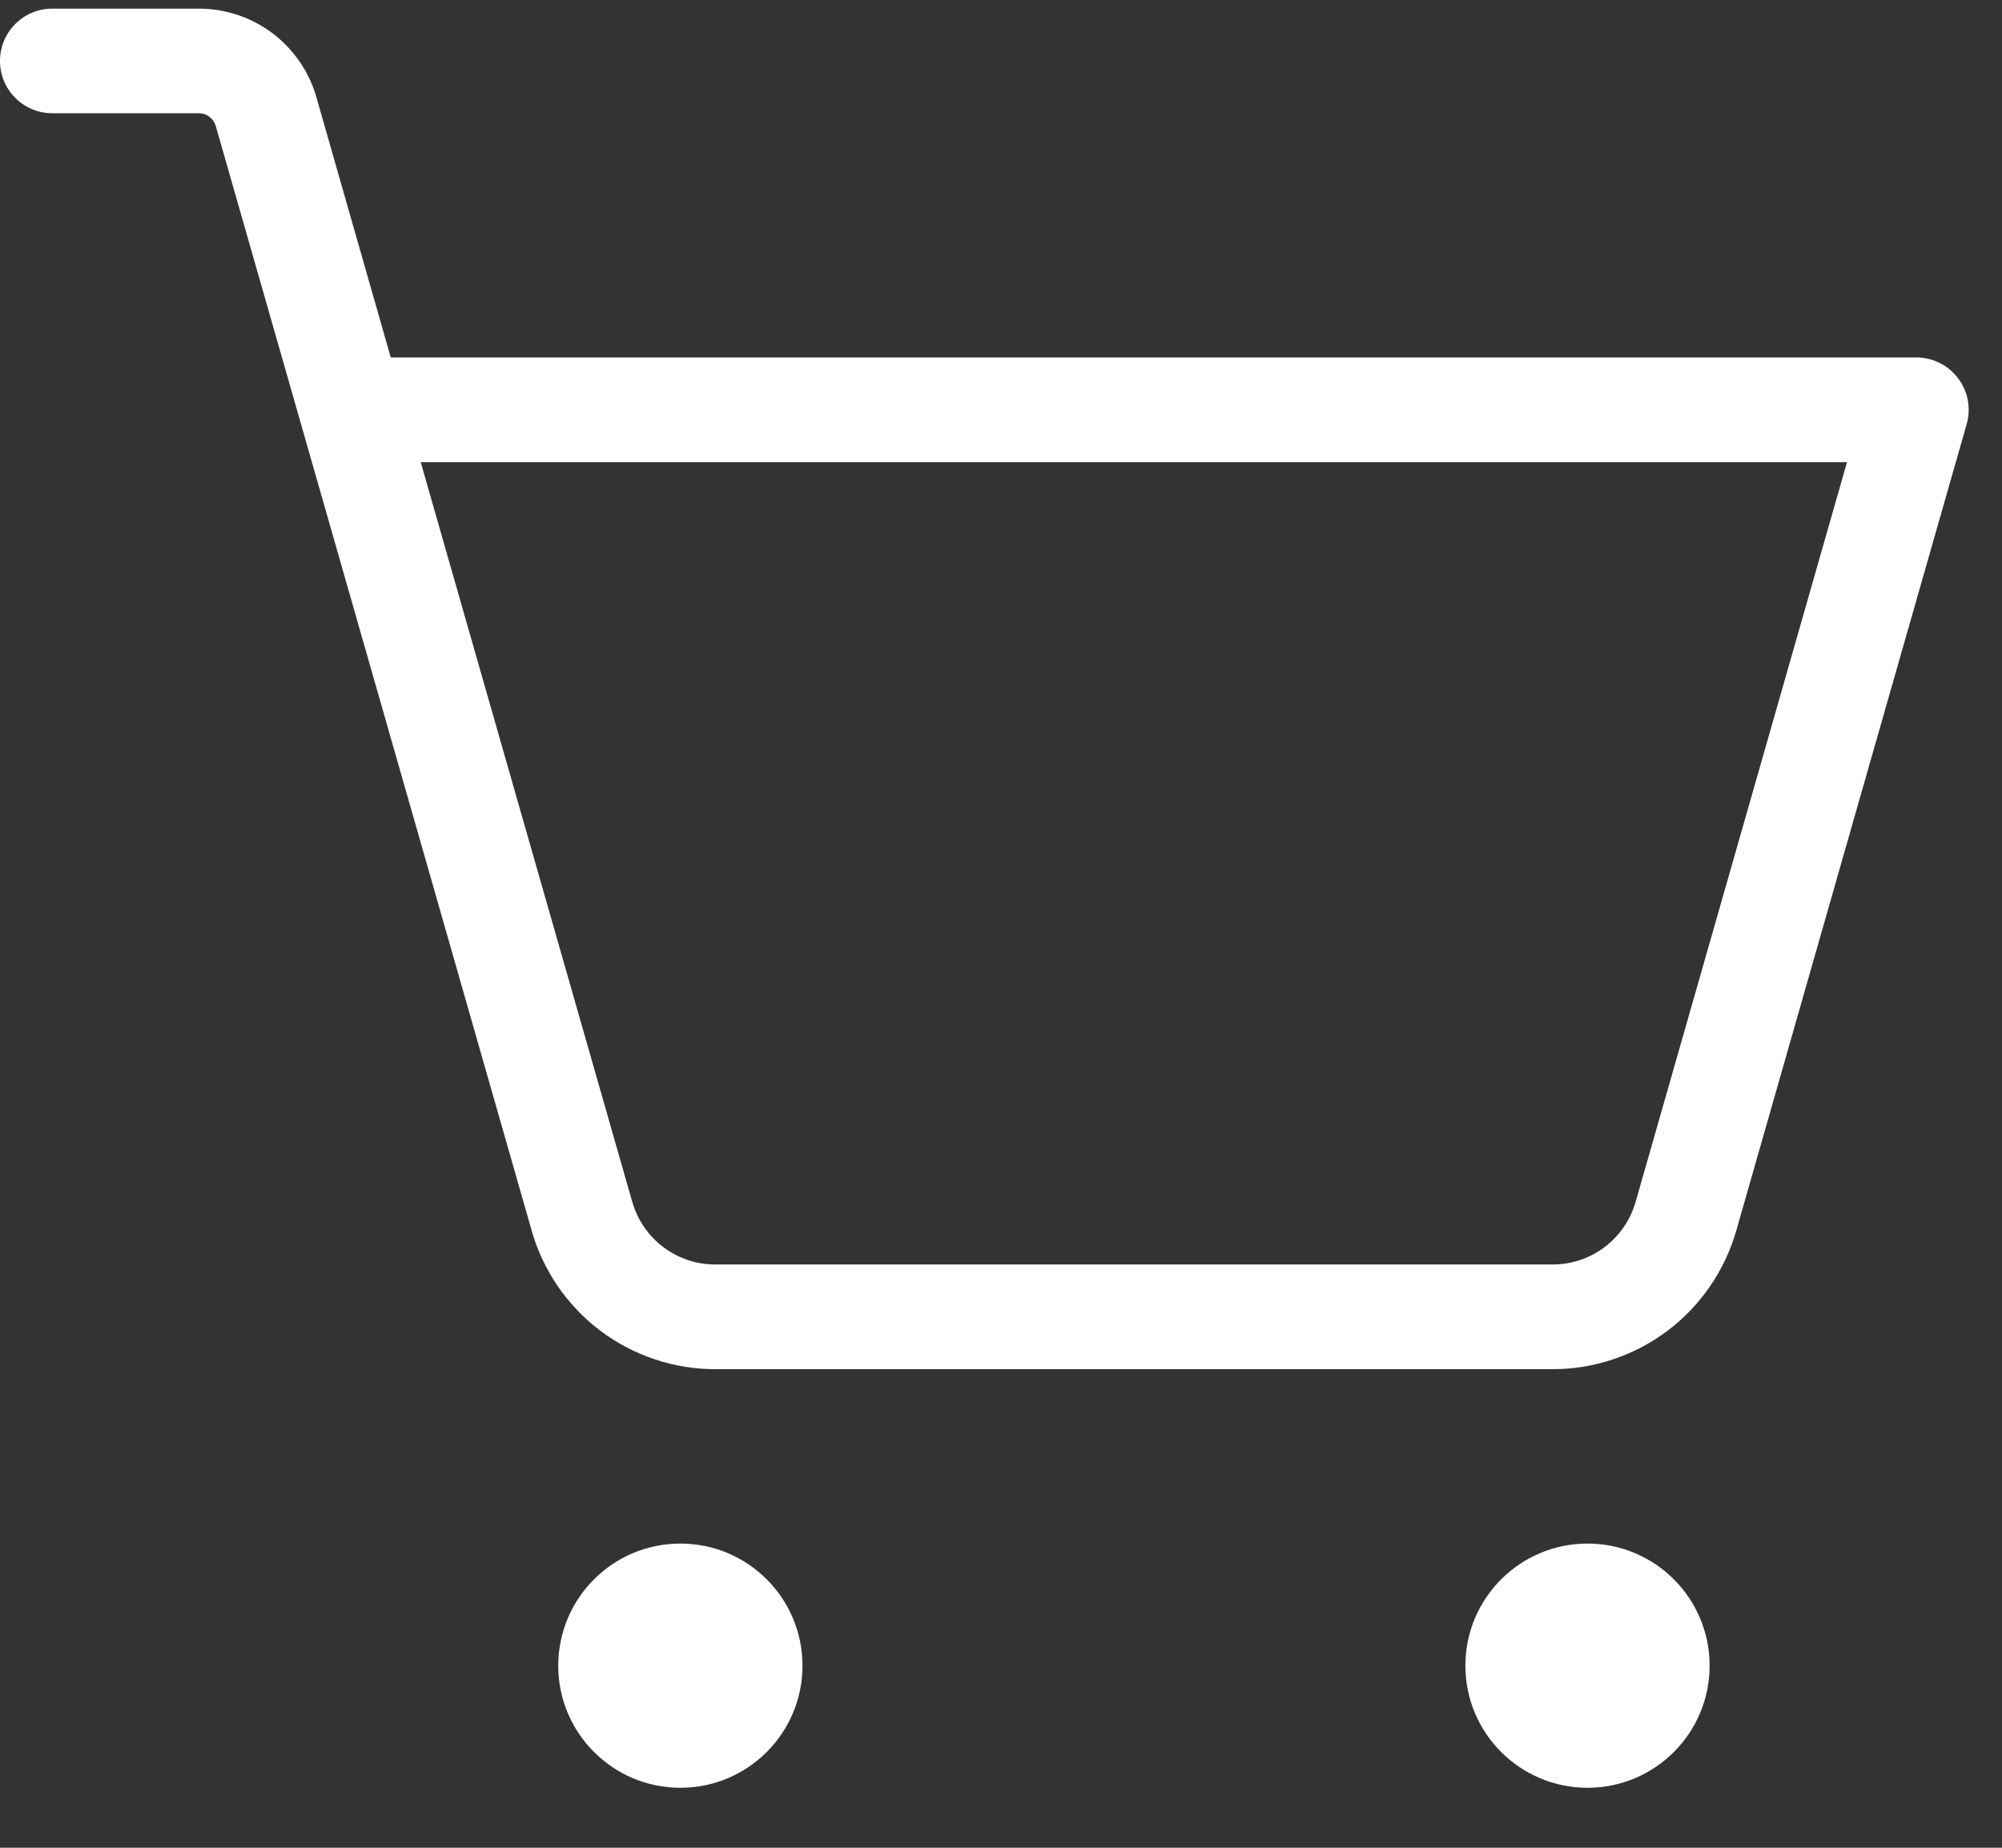 <svg width="26" height="24" viewBox="0 0 26 24" fill="none" xmlns="http://www.w3.org/2000/svg">
<rect x="0" y="0" width="26" height="24" fill="#333333" stroke="none"/>
<path d="M8.836 23.221C9.712 23.221 10.422 22.511 10.422 21.635C10.422 20.759 9.712 20.049 8.836 20.049C7.96 20.049 7.25 20.759 7.25 21.635C7.25 22.511 7.96 23.221 8.836 23.221Z" fill="white"/>
<path d="M20.617 23.221C21.493 23.221 22.203 22.511 22.203 21.635C22.203 20.759 21.493 20.049 20.617 20.049C19.741 20.049 19.031 20.759 19.031 21.635C19.031 22.511 19.741 23.221 20.617 23.221Z" fill="white"/>
<path fill-rule="evenodd" clip-rule="evenodd" d="M2.583 0.112C2.927 0.112 3.263 0.224 3.538 0.431C3.813 0.639 4.014 0.93 4.109 1.262L5.075 4.643H24.888C25.101 4.643 25.302 4.743 25.43 4.914C25.559 5.084 25.6 5.305 25.541 5.51L22.552 15.974C22.552 15.975 22.551 15.975 22.551 15.976C22.404 16.498 22.089 16.958 21.656 17.285C21.222 17.611 20.694 17.787 20.151 17.784H9.302C8.759 17.787 8.231 17.611 7.797 17.285C7.364 16.958 7.049 16.498 6.902 15.976C6.902 15.975 6.902 15.974 6.902 15.974L2.802 1.636C2.788 1.588 2.759 1.547 2.72 1.517C2.681 1.487 2.633 1.471 2.584 1.471L0.68 1.471C0.304 1.471 0 1.167 0 0.792C0 0.416 0.304 0.112 0.68 0.112H2.583ZM5.464 6.003L8.209 15.603L8.21 15.606C8.277 15.843 8.419 16.051 8.615 16.199C8.811 16.347 9.051 16.426 9.296 16.424L9.3 16.424H20.153L20.157 16.424C20.402 16.426 20.642 16.347 20.838 16.199C21.034 16.051 21.177 15.843 21.243 15.606L21.244 15.603L23.987 6.003H5.464Z" fill="white"/>
</svg>
